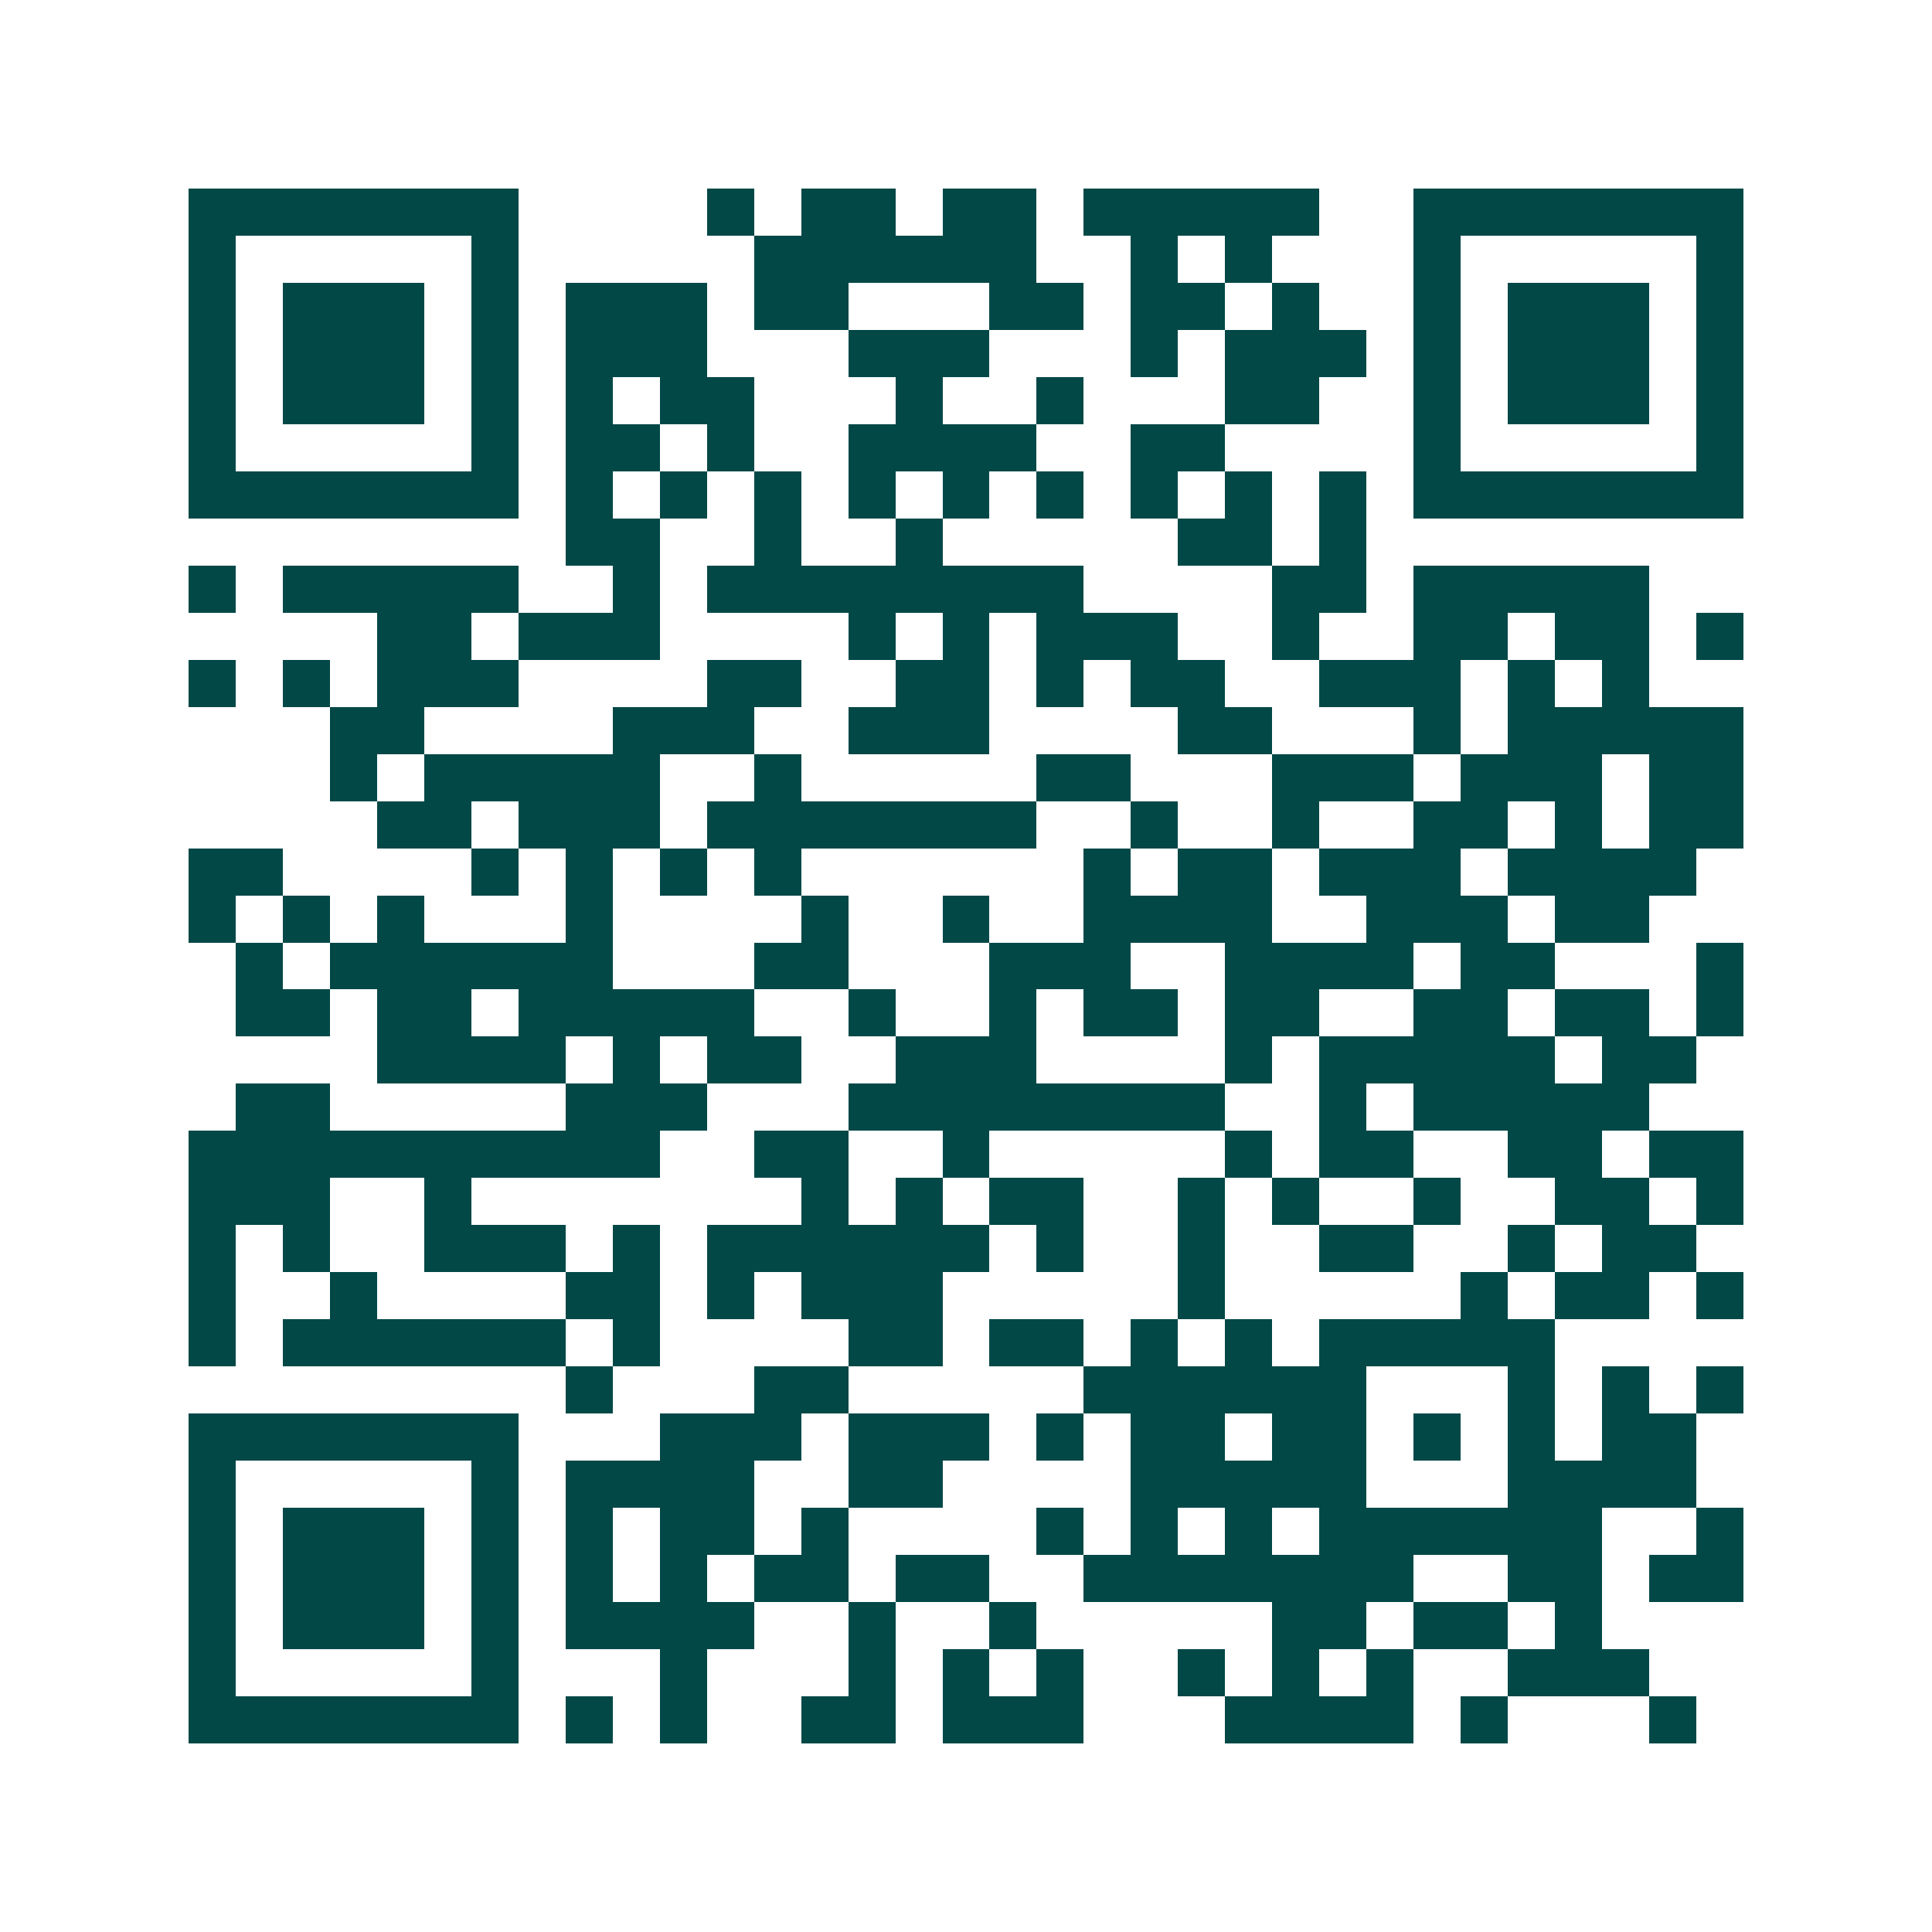 <svg xmlns="http://www.w3.org/2000/svg" width="200" height="200" viewBox="0 0 41 41" shape-rendering="crispEdges"><path fill="#ffffff" d="M0 0h41v41H0z"/><path stroke="#014847" d="M4 4.5h7m4 0h1m1 0h2m1 0h2m1 0h5m2 0h7M4 5.5h1m5 0h1m5 0h6m2 0h1m1 0h1m3 0h1m5 0h1M4 6.5h1m1 0h3m1 0h1m1 0h3m1 0h2m3 0h2m1 0h2m1 0h1m2 0h1m1 0h3m1 0h1M4 7.5h1m1 0h3m1 0h1m1 0h3m3 0h3m3 0h1m1 0h3m1 0h1m1 0h3m1 0h1M4 8.5h1m1 0h3m1 0h1m1 0h1m1 0h2m3 0h1m2 0h1m3 0h2m2 0h1m1 0h3m1 0h1M4 9.5h1m5 0h1m1 0h2m1 0h1m2 0h4m2 0h2m4 0h1m5 0h1M4 10.5h7m1 0h1m1 0h1m1 0h1m1 0h1m1 0h1m1 0h1m1 0h1m1 0h1m1 0h1m1 0h7M12 11.5h2m2 0h1m2 0h1m5 0h2m1 0h1M4 12.5h1m1 0h5m2 0h1m1 0h8m4 0h2m1 0h5M8 13.5h2m1 0h3m4 0h1m1 0h1m1 0h3m2 0h1m2 0h2m1 0h2m1 0h1M4 14.5h1m1 0h1m1 0h3m4 0h2m2 0h2m1 0h1m1 0h2m2 0h3m1 0h1m1 0h1M7 15.5h2m4 0h3m2 0h3m4 0h2m3 0h1m1 0h5M7 16.5h1m1 0h5m2 0h1m5 0h2m3 0h3m1 0h3m1 0h2M8 17.5h2m1 0h3m1 0h7m2 0h1m2 0h1m2 0h2m1 0h1m1 0h2M4 18.5h2m4 0h1m1 0h1m1 0h1m1 0h1m6 0h1m1 0h2m1 0h3m1 0h4M4 19.5h1m1 0h1m1 0h1m3 0h1m4 0h1m2 0h1m2 0h4m2 0h3m1 0h2M5 20.5h1m1 0h6m3 0h2m3 0h3m2 0h4m1 0h2m3 0h1M5 21.5h2m1 0h2m1 0h5m2 0h1m2 0h1m1 0h2m1 0h2m2 0h2m1 0h2m1 0h1M8 22.5h4m1 0h1m1 0h2m2 0h3m4 0h1m1 0h5m1 0h2M5 23.5h2m5 0h3m3 0h8m2 0h1m1 0h5M4 24.5h10m2 0h2m2 0h1m5 0h1m1 0h2m2 0h2m1 0h2M4 25.5h3m2 0h1m7 0h1m1 0h1m1 0h2m2 0h1m1 0h1m2 0h1m2 0h2m1 0h1M4 26.5h1m1 0h1m2 0h3m1 0h1m1 0h6m1 0h1m2 0h1m2 0h2m2 0h1m1 0h2M4 27.5h1m2 0h1m4 0h2m1 0h1m1 0h3m5 0h1m5 0h1m1 0h2m1 0h1M4 28.5h1m1 0h6m1 0h1m4 0h2m1 0h2m1 0h1m1 0h1m1 0h5M12 29.5h1m3 0h2m5 0h6m3 0h1m1 0h1m1 0h1M4 30.5h7m3 0h3m1 0h3m1 0h1m1 0h2m1 0h2m1 0h1m1 0h1m1 0h2M4 31.5h1m5 0h1m1 0h4m2 0h2m4 0h5m3 0h4M4 32.5h1m1 0h3m1 0h1m1 0h1m1 0h2m1 0h1m4 0h1m1 0h1m1 0h1m1 0h6m2 0h1M4 33.5h1m1 0h3m1 0h1m1 0h1m1 0h1m1 0h2m1 0h2m2 0h7m2 0h2m1 0h2M4 34.5h1m1 0h3m1 0h1m1 0h4m2 0h1m2 0h1m5 0h2m1 0h2m1 0h1M4 35.5h1m5 0h1m3 0h1m3 0h1m1 0h1m1 0h1m2 0h1m1 0h1m1 0h1m2 0h3M4 36.5h7m1 0h1m1 0h1m2 0h2m1 0h3m3 0h4m1 0h1m3 0h1"/></svg>
